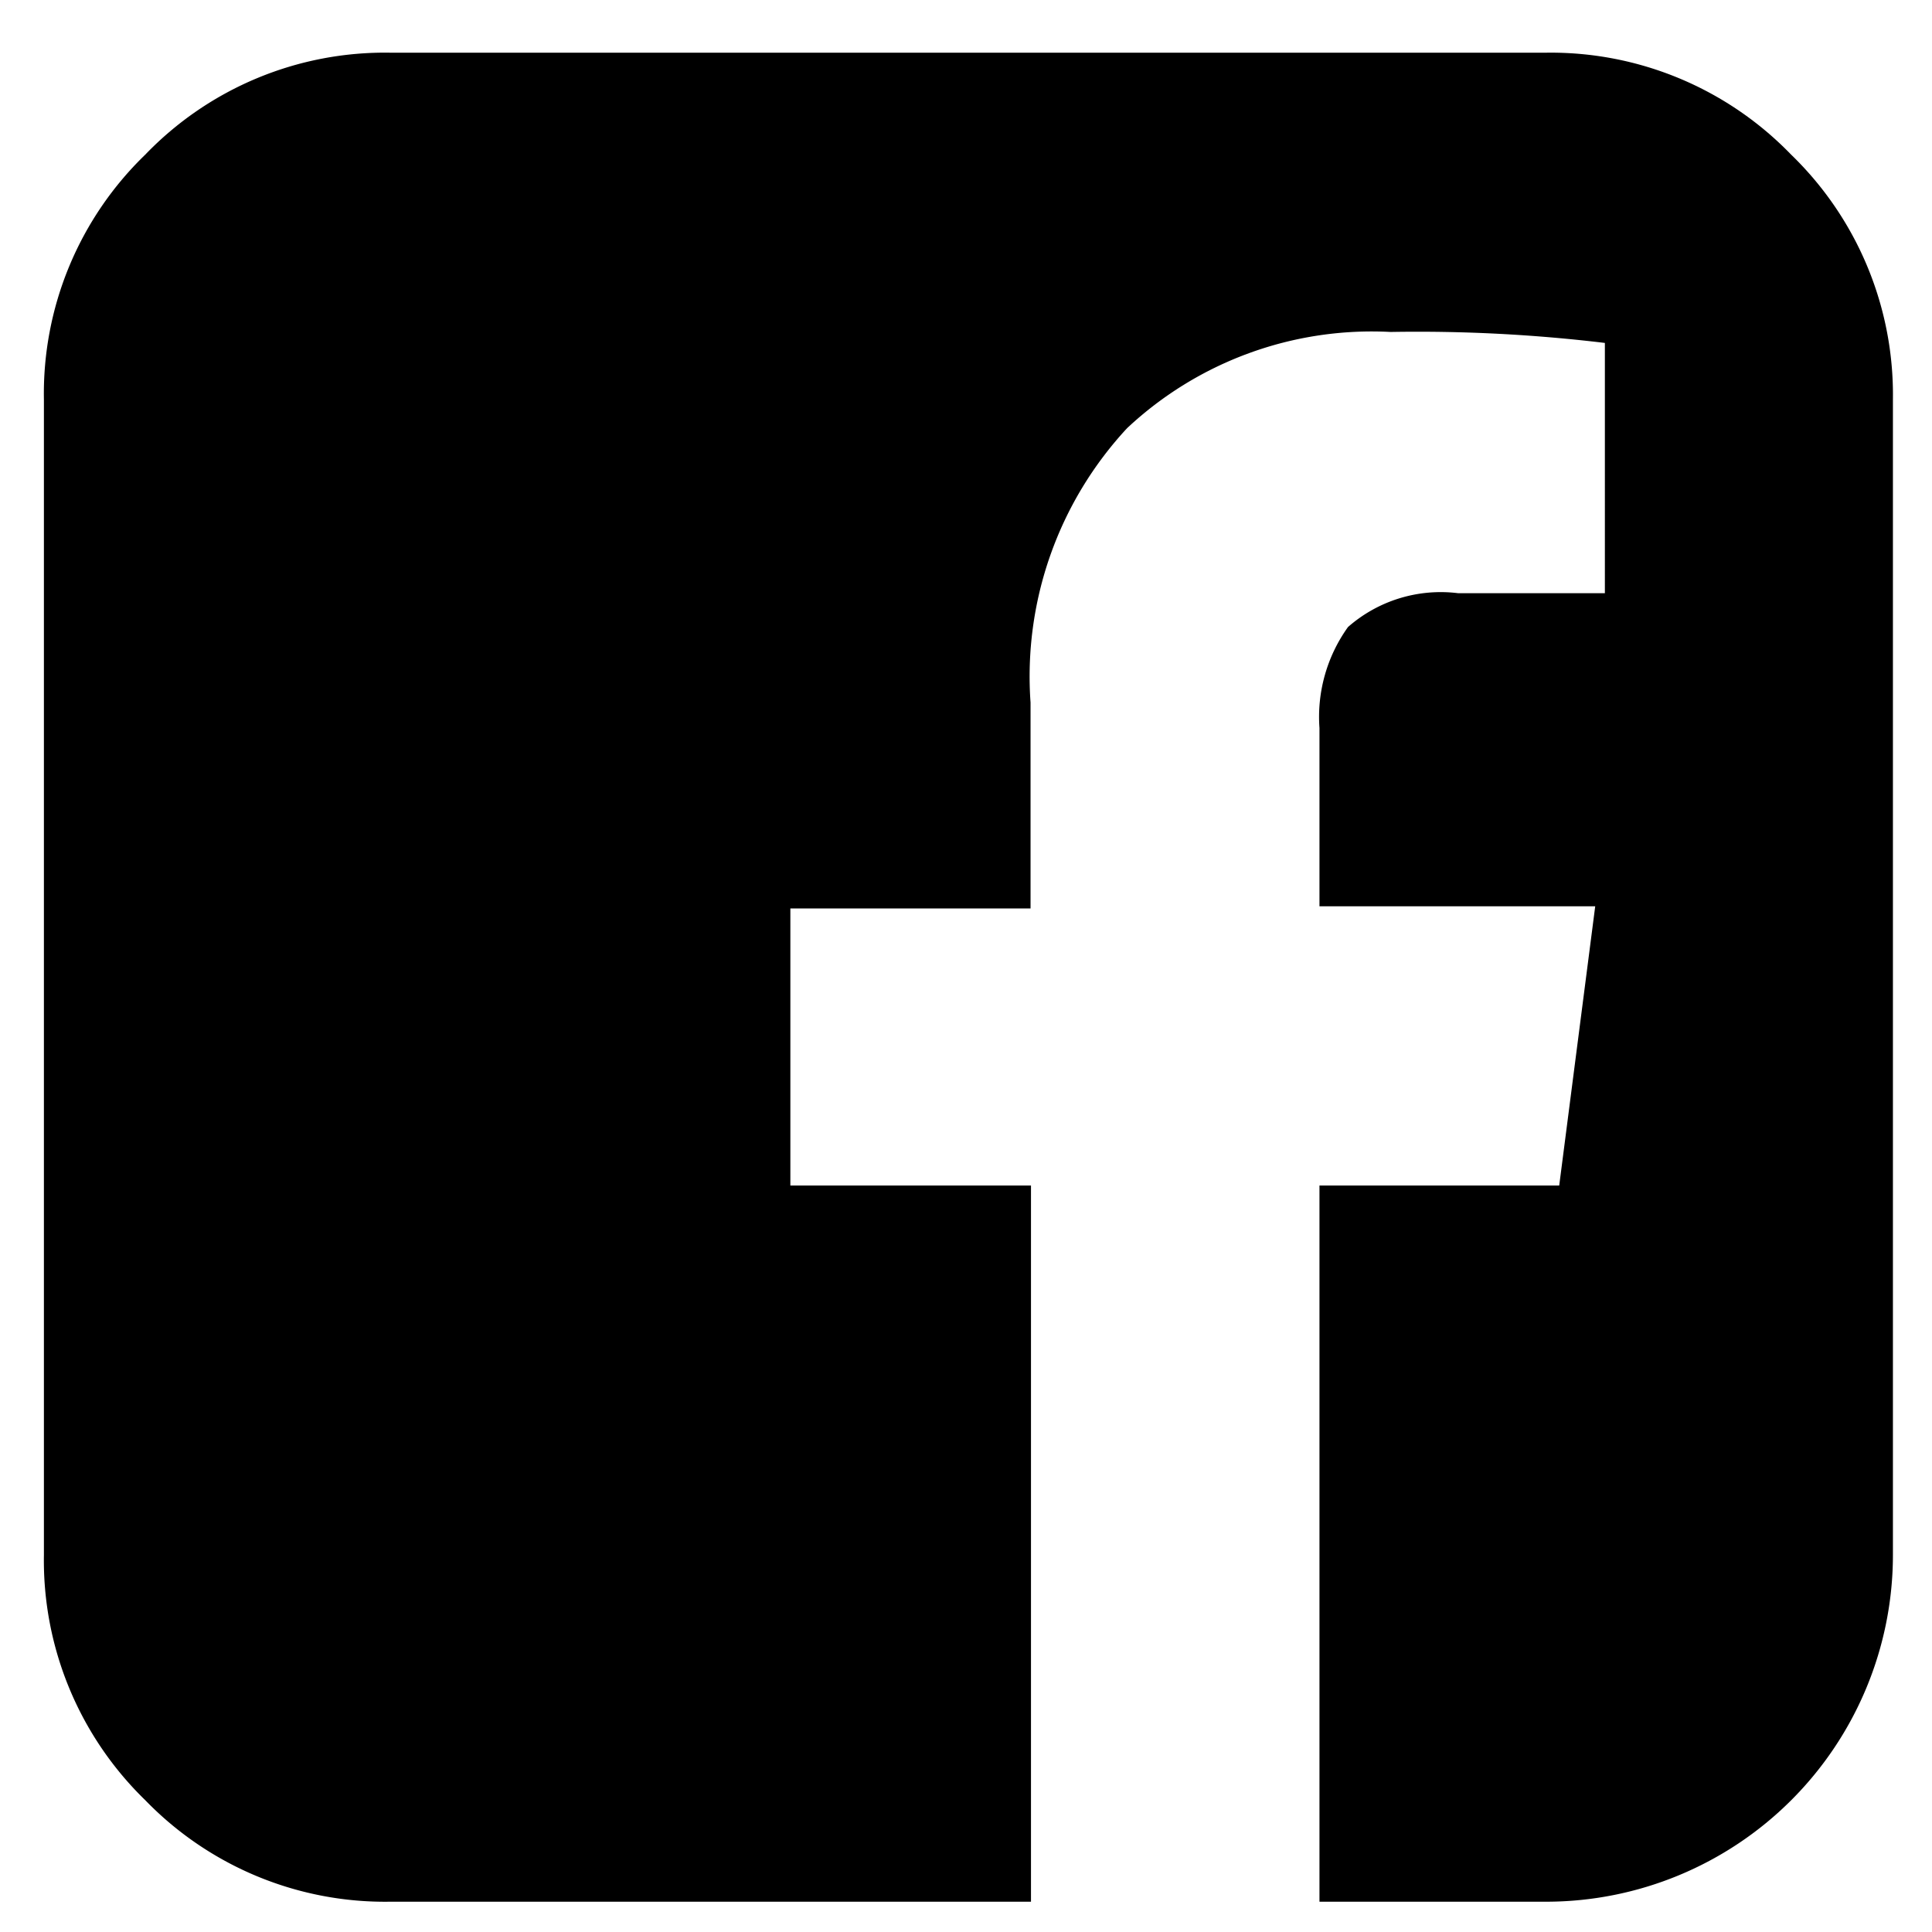 <svg id="レイヤー_1" data-name="レイヤー 1" xmlns="http://www.w3.org/2000/svg" viewBox="0 0 44 44"><title>sns_icon_face_b</title><path d="M35.21,1.2a7.61,7.61,0,0,1,5.58,2.32A7.61,7.61,0,0,1,43.11,9.1V35.42a7.9,7.9,0,0,1-7.9,7.89H30.05V27h5.46l.82-6.36H30.05V16.58a3.51,3.51,0,0,1,.65-2.3,3.2,3.2,0,0,1,2.51-.77l3.34,0V7.81a35.73,35.73,0,0,0-4.88-.25,8.15,8.15,0,0,0-6,2.19A8.31,8.31,0,0,0,23.47,16v4.69H18V27h5.48V43.31H8.89A7.6,7.6,0,0,1,3.31,41,7.61,7.61,0,0,1,1,35.42V9.1A7.57,7.57,0,0,1,3.31,3.52,7.57,7.57,0,0,1,8.89,1.2Z"/></svg>